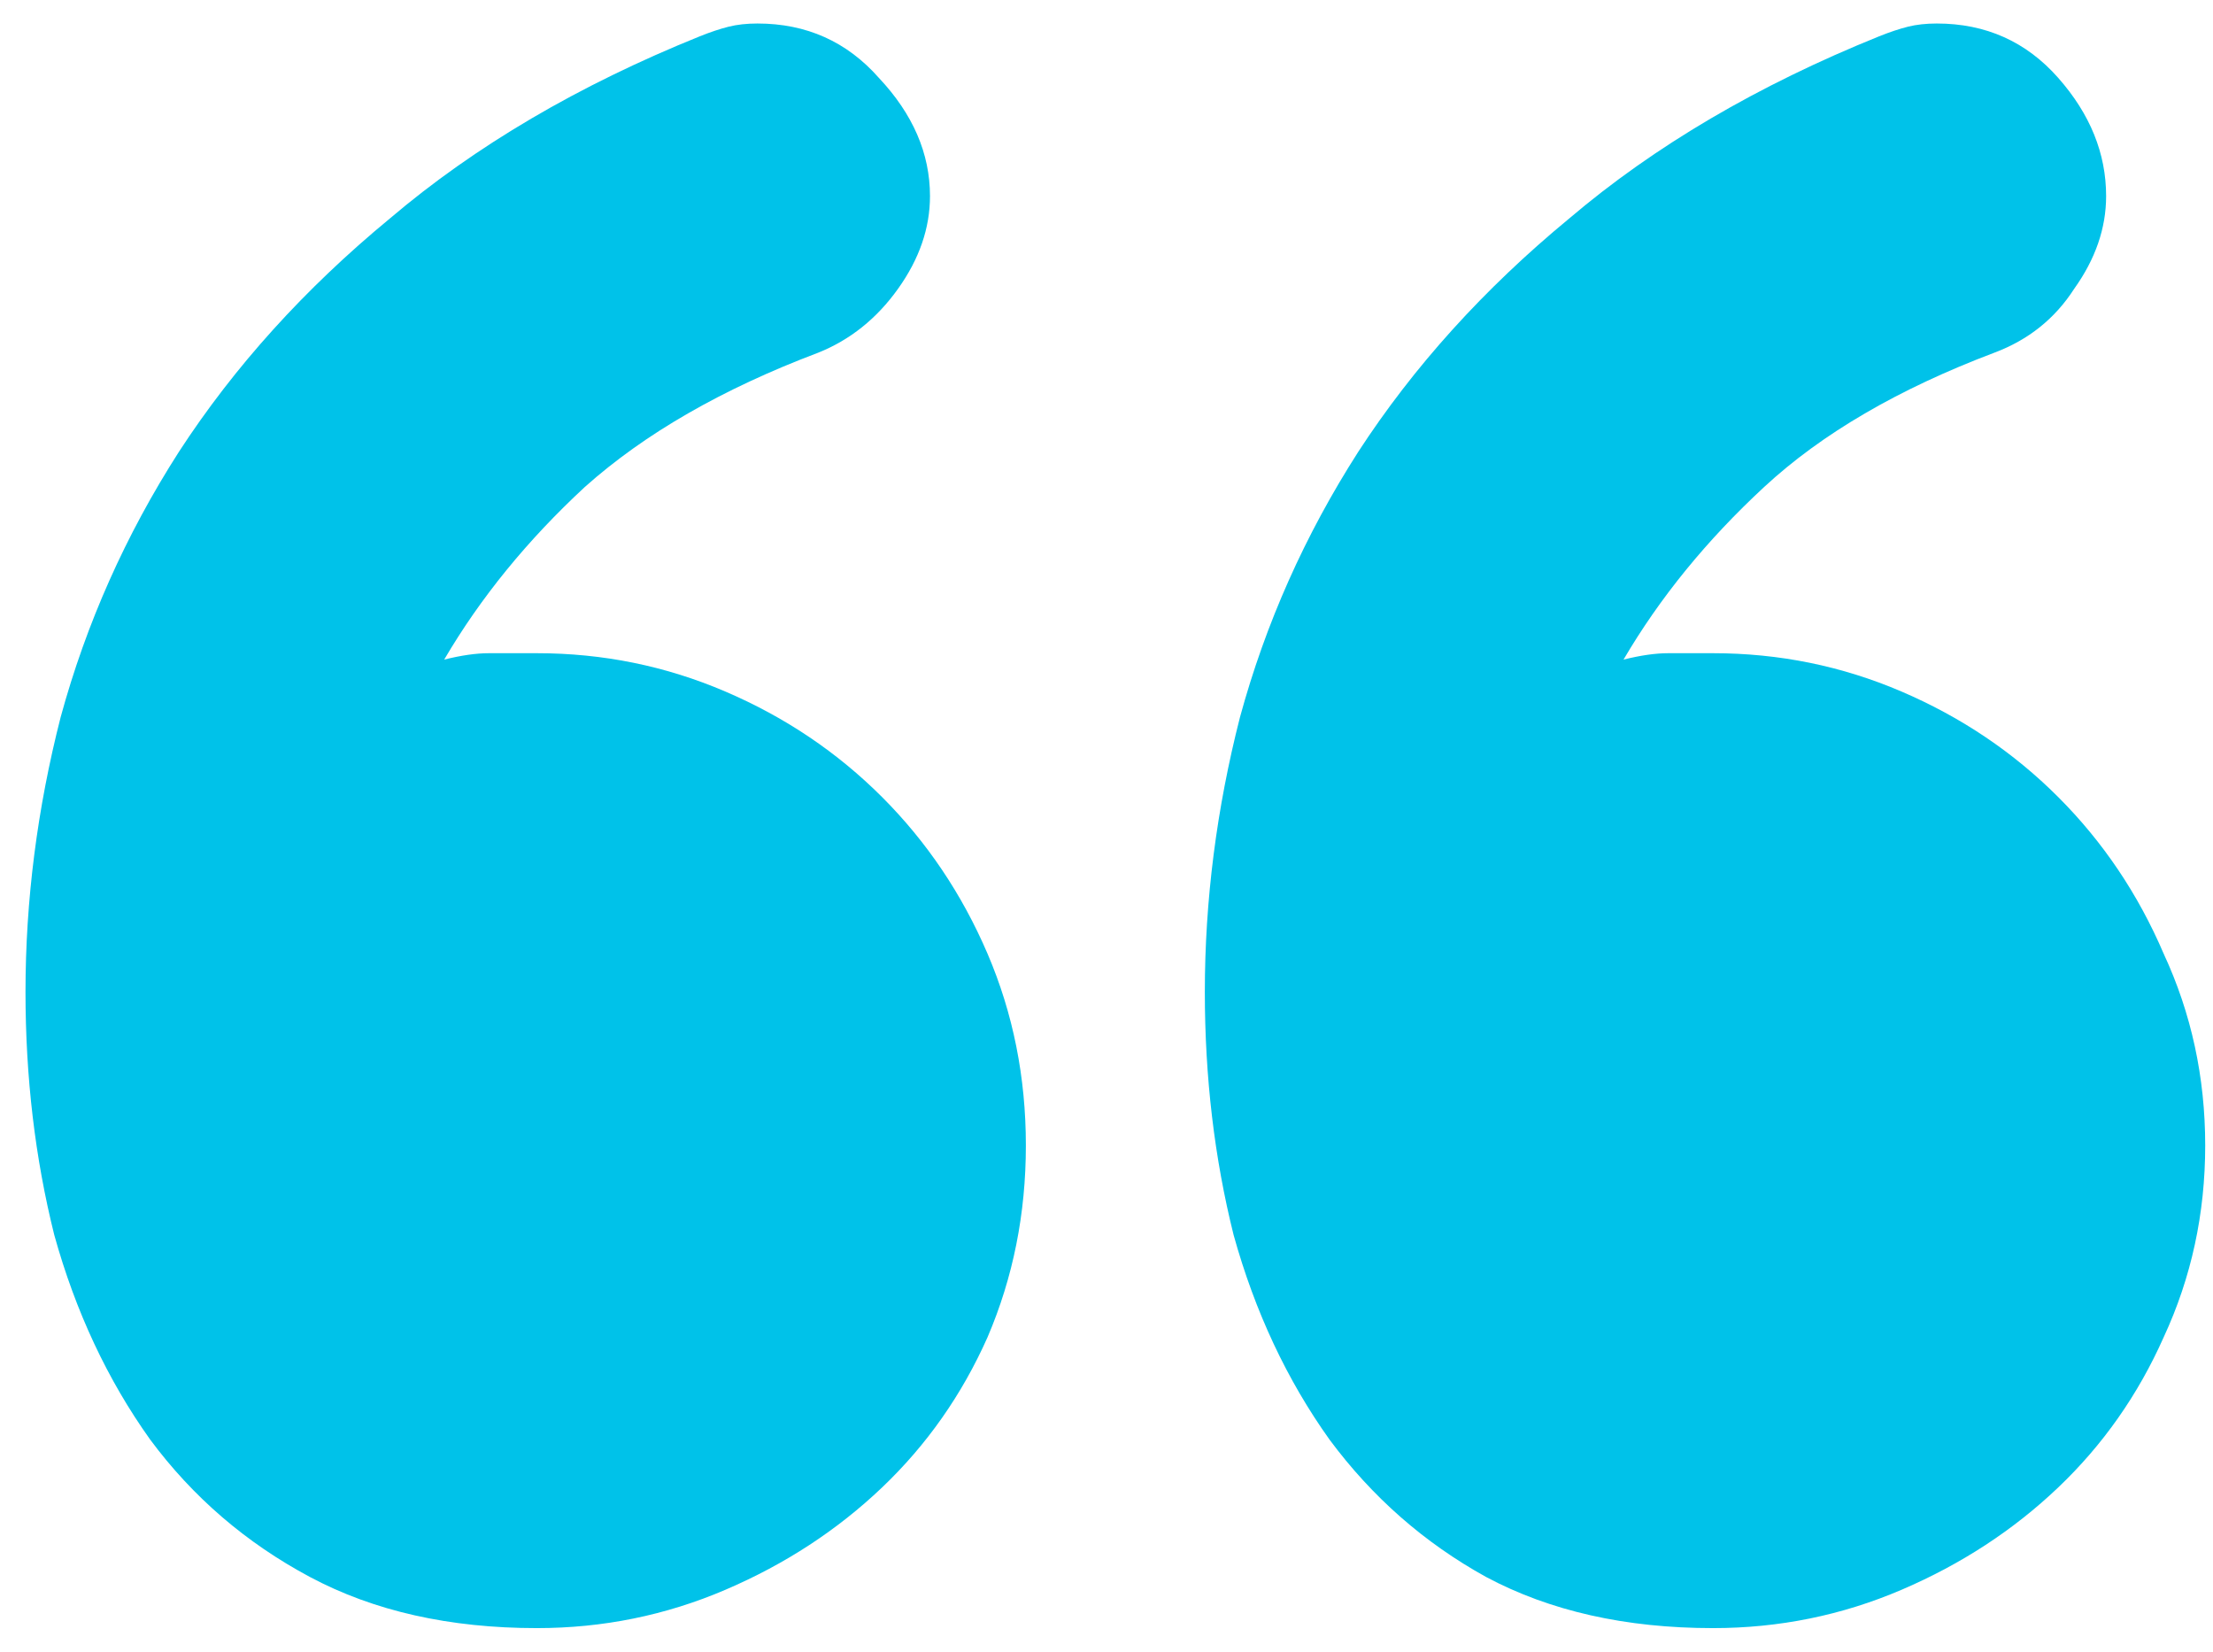 <svg width="71" height="53" viewBox="0 0 71 53" fill="none" xmlns="http://www.w3.org/2000/svg">
<path d="M38.655 31.823C38.655 28.884 39.031 25.944 39.783 23.005C40.603 19.997 41.868 17.16 43.577 14.494C45.355 11.76 47.61 9.265 50.345 7.009C53.079 4.685 56.395 2.736 60.291 1.164C60.633 1.027 60.94 0.925 61.214 0.856C61.487 0.788 61.795 0.754 62.137 0.754C63.709 0.754 65.008 1.335 66.033 2.497C67.059 3.659 67.571 4.924 67.571 6.291C67.571 7.316 67.23 8.308 66.546 9.265C65.931 10.222 65.076 10.905 63.982 11.315C60.906 12.477 58.445 13.913 56.6 15.622C54.754 17.331 53.25 19.177 52.088 21.159C52.635 21.023 53.113 20.954 53.523 20.954C53.934 20.954 54.412 20.954 54.959 20.954C57.078 20.954 59.095 21.364 61.009 22.185C62.923 23.005 64.598 24.133 66.033 25.568C67.469 27.004 68.597 28.679 69.417 30.593C70.306 32.507 70.75 34.558 70.75 36.745C70.75 38.933 70.306 40.983 69.417 42.898C68.597 44.743 67.469 46.35 66.033 47.717C64.598 49.084 62.923 50.178 61.009 50.998C59.095 51.818 57.078 52.228 54.959 52.228C52.156 52.228 49.73 51.682 47.679 50.588C45.696 49.494 44.022 48.024 42.654 46.179C41.287 44.265 40.262 42.077 39.578 39.616C38.963 37.155 38.655 34.558 38.655 31.823ZM0.818 31.823C0.818 28.884 1.194 25.944 1.946 23.005C2.767 19.997 4.031 17.16 5.74 14.494C7.518 11.76 9.773 9.265 12.508 7.009C15.242 4.685 18.558 2.736 22.454 1.164C22.796 1.027 23.104 0.925 23.377 0.856C23.65 0.788 23.958 0.754 24.3 0.754C25.872 0.754 27.171 1.335 28.196 2.497C29.29 3.659 29.837 4.924 29.837 6.291C29.837 7.316 29.495 8.308 28.811 9.265C28.128 10.222 27.273 10.905 26.248 11.315C23.172 12.477 20.677 13.913 18.763 15.622C16.917 17.331 15.413 19.177 14.251 21.159C14.798 21.023 15.276 20.954 15.687 20.954C16.165 20.954 16.678 20.954 17.225 20.954C19.344 20.954 21.36 21.364 23.274 22.185C25.189 23.005 26.863 24.133 28.299 25.568C29.734 27.004 30.862 28.679 31.683 30.593C32.503 32.507 32.913 34.558 32.913 36.745C32.913 38.933 32.503 40.983 31.683 42.898C30.862 44.743 29.734 46.35 28.299 47.717C26.863 49.084 25.189 50.178 23.274 50.998C21.36 51.818 19.344 52.228 17.225 52.228C14.422 52.228 11.995 51.682 9.944 50.588C7.894 49.494 6.185 48.024 4.817 46.179C3.45 44.265 2.425 42.077 1.741 39.616C1.126 37.155 0.818 34.558 0.818 31.823Z" fill="#00C2E9"/>
</svg>
